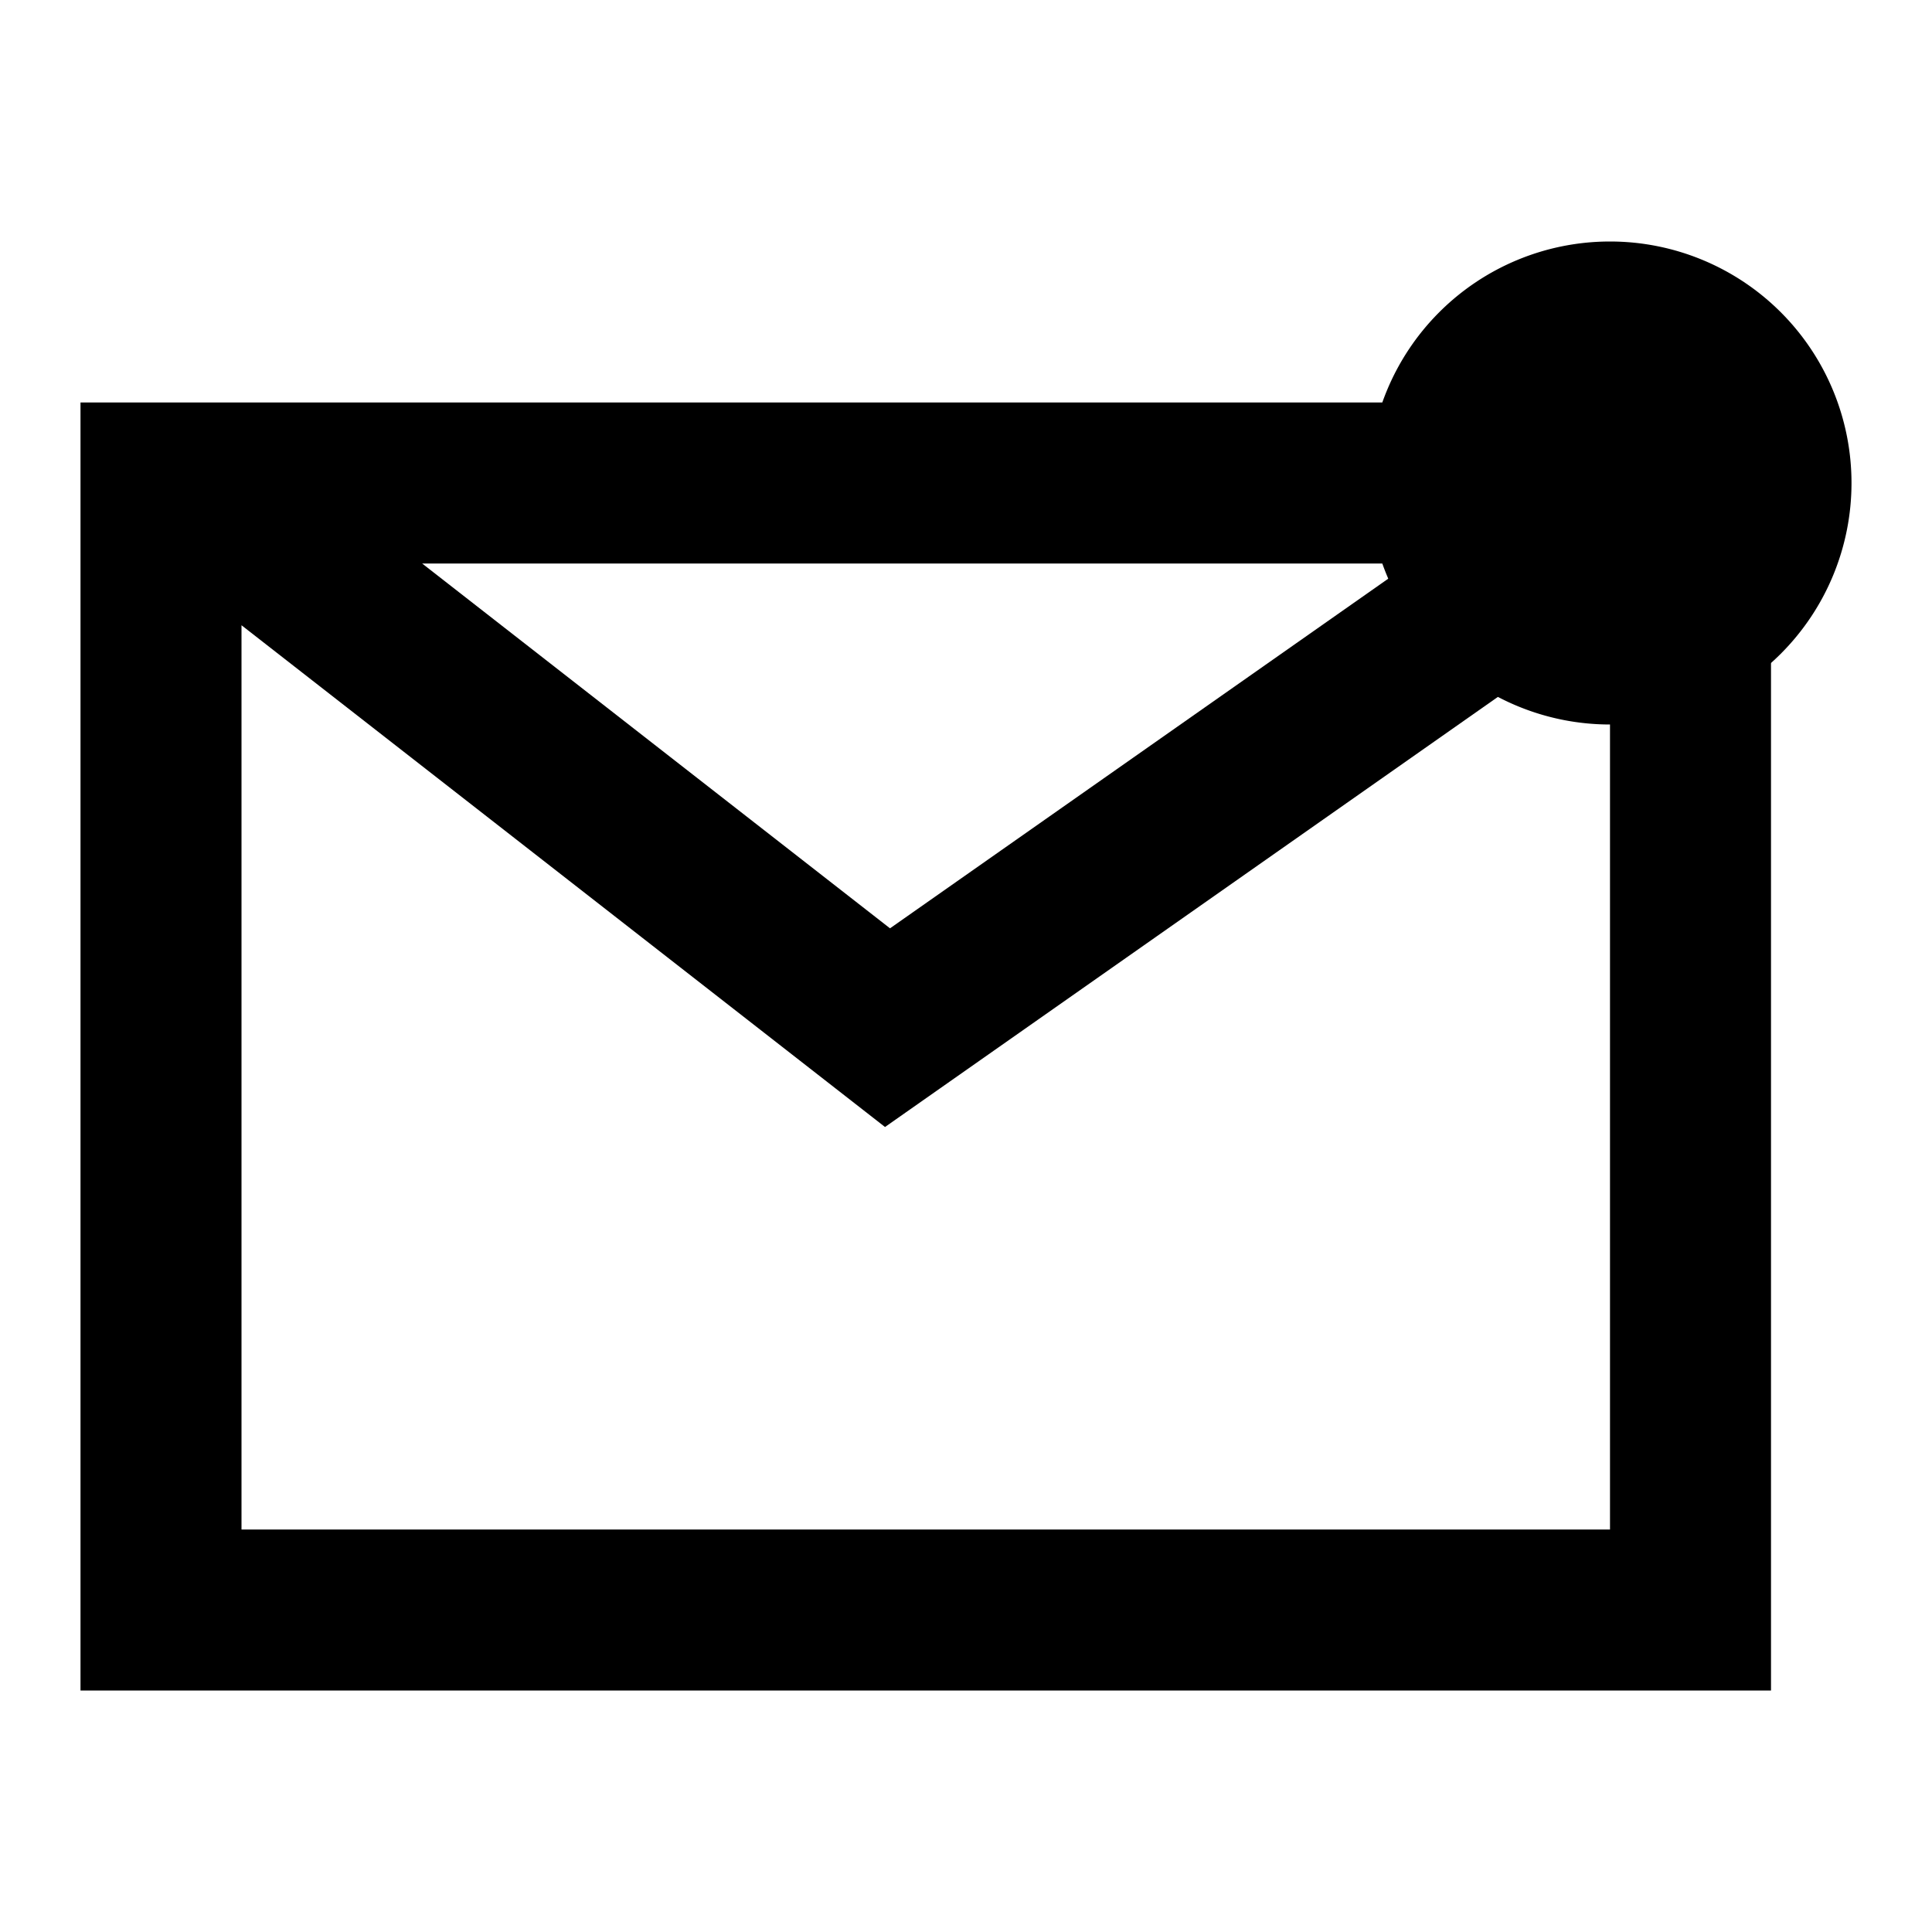<?xml version="1.0" standalone="no"?><!DOCTYPE svg PUBLIC "-//W3C//DTD SVG 1.1//EN" "http://www.w3.org/Graphics/SVG/1.1/DTD/svg11.dtd"><svg t="1625194120904" class="icon" viewBox="0 0 1024 1024" version="1.1" xmlns="http://www.w3.org/2000/svg" p-id="4859" xmlns:xlink="http://www.w3.org/1999/xlink" width="128" height="128"><defs><style type="text/css"></style></defs><path d="M128 331.392V810.667h725.333V327.68L469.077 597.333 128 331.392zM747.264 298.667H223.744l247.979 193.365L747.264 298.667zM938.667 213.333v682.667H42.667V213.333h896z" p-id="4860"></path><path d="M853.333 256m-128 0a128 128 0 1 0 256 0 128 128 0 1 0-256 0Z" p-id="4861"></path></svg>
